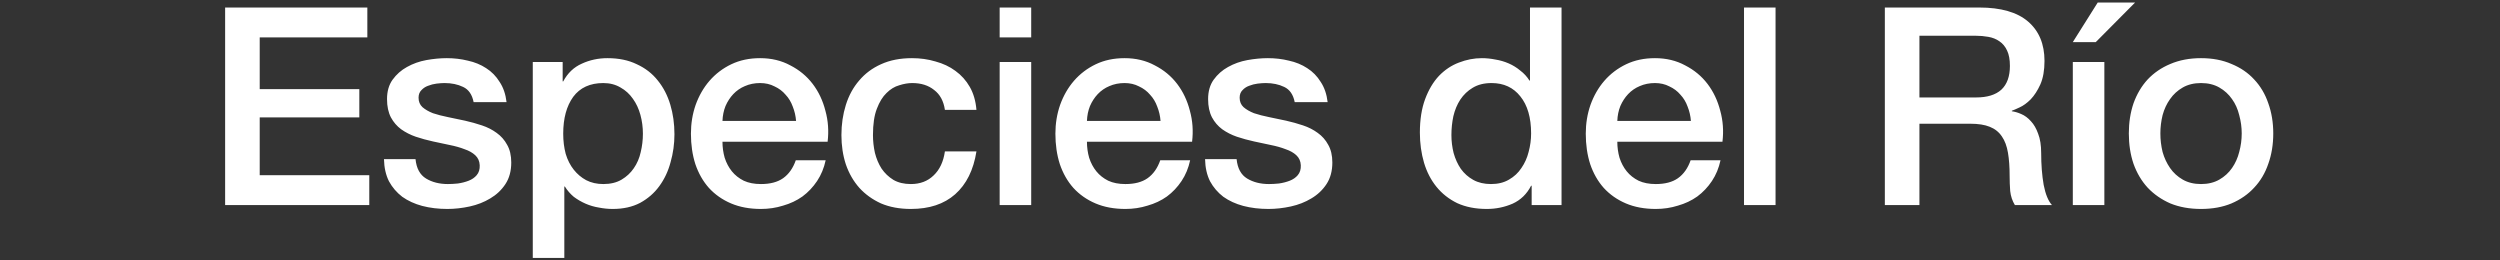<svg width="768" height="80" viewBox="0 0 768 80" fill="none" xmlns="http://www.w3.org/2000/svg">
<rect x="0" y="0" width="768" height="80" fill="#333333" stroke="none"/>
<g transform="translate(69,0)">
<path x="50%" d="M0.158 2.31H43.848V11.49H10.783V27.385H41.383V36.055H10.783V53.82H44.443V63H0.158V2.31ZM58.648 48.89C58.932 51.723 60.008 53.707 61.878 54.84C63.748 55.973 65.987 56.54 68.593 56.54C69.5 56.54 70.52 56.483 71.653 56.37C72.843 56.2 73.948 55.917 74.968 55.52C75.988 55.123 76.81 54.557 77.433 53.82C78.113 53.027 78.425 52.007 78.368 50.76C78.312 49.513 77.858 48.493 77.008 47.7C76.158 46.907 75.053 46.283 73.693 45.83C72.39 45.32 70.888 44.895 69.188 44.555C67.488 44.215 65.76 43.847 64.003 43.45C62.19 43.053 60.433 42.572 58.733 42.005C57.09 41.438 55.588 40.673 54.228 39.71C52.925 38.747 51.877 37.528 51.083 36.055C50.29 34.525 49.893 32.655 49.893 30.445C49.893 28.065 50.46 26.082 51.593 24.495C52.783 22.852 54.257 21.548 56.013 20.585C57.827 19.565 59.81 18.857 61.963 18.46C64.173 18.063 66.27 17.865 68.253 17.865C70.52 17.865 72.673 18.12 74.713 18.63C76.81 19.083 78.68 19.848 80.323 20.925C82.023 22.002 83.412 23.418 84.488 25.175C85.622 26.875 86.33 28.943 86.613 31.38H76.498C76.045 29.057 74.968 27.498 73.268 26.705C71.625 25.912 69.727 25.515 67.573 25.515C66.893 25.515 66.072 25.572 65.108 25.685C64.202 25.798 63.323 26.025 62.473 26.365C61.68 26.648 61 27.102 60.433 27.725C59.867 28.292 59.583 29.057 59.583 30.02C59.583 31.21 59.98 32.173 60.773 32.91C61.623 33.647 62.7 34.27 64.003 34.78C65.363 35.233 66.893 35.63 68.593 35.97C70.293 36.31 72.05 36.678 73.863 37.075C75.62 37.472 77.348 37.953 79.048 38.52C80.748 39.087 82.25 39.852 83.553 40.815C84.913 41.778 85.99 42.997 86.783 44.47C87.633 45.943 88.058 47.757 88.058 49.91C88.058 52.517 87.463 54.727 86.273 56.54C85.083 58.353 83.525 59.827 81.598 60.96C79.728 62.093 77.632 62.915 75.308 63.425C72.985 63.935 70.69 64.19 68.423 64.19C65.647 64.19 63.068 63.878 60.688 63.255C58.365 62.632 56.325 61.697 54.568 60.45C52.868 59.147 51.508 57.56 50.488 55.69C49.525 53.763 49.015 51.497 48.958 48.89H58.648ZM94.67 19.055H103.85V25.005H104.02C105.38 22.455 107.279 20.642 109.715 19.565C112.152 18.432 114.787 17.865 117.62 17.865C121.077 17.865 124.08 18.488 126.63 19.735C129.237 20.925 131.39 22.597 133.09 24.75C134.79 26.847 136.065 29.312 136.915 32.145C137.765 34.978 138.19 38.01 138.19 41.24C138.19 44.187 137.794 47.048 137 49.825C136.264 52.602 135.102 55.067 133.515 57.22C131.985 59.317 130.03 61.017 127.65 62.32C125.27 63.567 122.465 64.19 119.235 64.19C117.819 64.19 116.402 64.048 114.985 63.765C113.569 63.538 112.209 63.142 110.905 62.575C109.602 62.008 108.384 61.3 107.25 60.45C106.174 59.543 105.267 58.495 104.53 57.305H104.36V79.235H94.67V19.055ZM128.5 41.07C128.5 39.087 128.245 37.16 127.735 35.29C127.225 33.42 126.46 31.777 125.44 30.36C124.42 28.887 123.145 27.725 121.615 26.875C120.085 25.968 118.329 25.515 116.345 25.515C112.265 25.515 109.177 26.932 107.08 29.765C105.04 32.598 104.02 36.367 104.02 41.07C104.02 43.28 104.275 45.348 104.785 47.275C105.352 49.145 106.174 50.76 107.25 52.12C108.327 53.48 109.602 54.557 111.075 55.35C112.605 56.143 114.362 56.54 116.345 56.54C118.555 56.54 120.425 56.087 121.955 55.18C123.485 54.273 124.732 53.112 125.695 51.695C126.715 50.222 127.424 48.578 127.82 46.765C128.274 44.895 128.5 42.997 128.5 41.07ZM175.553 37.16C175.44 35.63 175.1 34.157 174.533 32.74C174.023 31.323 173.287 30.105 172.323 29.085C171.417 28.008 170.283 27.158 168.923 26.535C167.62 25.855 166.147 25.515 164.503 25.515C162.803 25.515 161.245 25.827 159.828 26.45C158.468 27.017 157.278 27.838 156.258 28.915C155.295 29.935 154.502 31.153 153.878 32.57C153.312 33.987 153 35.517 152.943 37.16H175.553ZM152.943 43.535C152.943 45.235 153.17 46.878 153.623 48.465C154.133 50.052 154.87 51.44 155.833 52.63C156.797 53.82 158.015 54.783 159.488 55.52C160.962 56.2 162.718 56.54 164.758 56.54C167.592 56.54 169.858 55.945 171.558 54.755C173.315 53.508 174.618 51.667 175.468 49.23H184.648C184.138 51.61 183.26 53.735 182.013 55.605C180.767 57.475 179.265 59.062 177.508 60.365C175.752 61.612 173.768 62.547 171.558 63.17C169.405 63.85 167.138 64.19 164.758 64.19C161.302 64.19 158.242 63.623 155.578 62.49C152.915 61.357 150.648 59.77 148.778 57.73C146.965 55.69 145.577 53.253 144.613 50.42C143.707 47.587 143.253 44.47 143.253 41.07C143.253 37.953 143.735 35.007 144.698 32.23C145.718 29.397 147.135 26.932 148.948 24.835C150.818 22.682 153.057 20.982 155.663 19.735C158.27 18.488 161.217 17.865 164.503 17.865C167.96 17.865 171.048 18.602 173.768 20.075C176.545 21.492 178.84 23.39 180.653 25.77C182.467 28.15 183.77 30.898 184.563 34.015C185.413 37.075 185.64 40.248 185.243 43.535H152.943ZM221.275 33.76C220.878 31.04 219.773 29 217.96 27.64C216.203 26.223 213.965 25.515 211.245 25.515C209.998 25.515 208.666 25.742 207.25 26.195C205.833 26.592 204.53 27.385 203.34 28.575C202.15 29.708 201.158 31.323 200.365 33.42C199.571 35.46 199.175 38.152 199.175 41.495C199.175 43.308 199.373 45.122 199.77 46.935C200.223 48.748 200.903 50.363 201.81 51.78C202.773 53.197 203.991 54.358 205.465 55.265C206.938 56.115 208.723 56.54 210.82 56.54C213.653 56.54 215.976 55.662 217.79 53.905C219.66 52.148 220.821 49.683 221.275 46.51H230.965C230.058 52.233 227.876 56.625 224.42 59.685C221.02 62.688 216.486 64.19 210.82 64.19C207.363 64.19 204.303 63.623 201.64 62.49C199.033 61.3 196.823 59.713 195.01 57.73C193.196 55.69 191.808 53.282 190.845 50.505C189.938 47.728 189.485 44.725 189.485 41.495C189.485 38.208 189.938 35.12 190.845 32.23C191.751 29.34 193.111 26.847 194.925 24.75C196.738 22.597 198.976 20.925 201.64 19.735C204.36 18.488 207.533 17.865 211.16 17.865C213.71 17.865 216.118 18.205 218.385 18.885C220.708 19.508 222.748 20.472 224.505 21.775C226.318 23.078 227.791 24.722 228.925 26.705C230.058 28.688 230.738 31.04 230.965 33.76H221.275ZM238.096 2.31H247.786V11.49H238.096V2.31ZM238.096 19.055H247.786V63H238.096V19.055ZM287.519 37.16C287.406 35.63 287.066 34.157 286.499 32.74C285.989 31.323 285.252 30.105 284.289 29.085C283.382 28.008 282.249 27.158 280.889 26.535C279.586 25.855 278.112 25.515 276.469 25.515C274.769 25.515 273.211 25.827 271.794 26.45C270.434 27.017 269.244 27.838 268.224 28.915C267.261 29.935 266.467 31.153 265.844 32.57C265.277 33.987 264.966 35.517 264.909 37.16H287.519ZM264.909 43.535C264.909 45.235 265.136 46.878 265.589 48.465C266.099 50.052 266.836 51.44 267.799 52.63C268.762 53.82 269.981 54.783 271.454 55.52C272.927 56.2 274.684 56.54 276.724 56.54C279.557 56.54 281.824 55.945 283.524 54.755C285.281 53.508 286.584 51.667 287.434 49.23H296.614C296.104 51.61 295.226 53.735 293.979 55.605C292.732 57.475 291.231 59.062 289.474 60.365C287.717 61.612 285.734 62.547 283.524 63.17C281.371 63.85 279.104 64.19 276.724 64.19C273.267 64.19 270.207 63.623 267.544 62.49C264.881 61.357 262.614 59.77 260.744 57.73C258.931 55.69 257.542 53.253 256.579 50.42C255.672 47.587 255.219 44.47 255.219 41.07C255.219 37.953 255.701 35.007 256.664 32.23C257.684 29.397 259.101 26.932 260.914 24.835C262.784 22.682 265.022 20.982 267.629 19.735C270.236 18.488 273.182 17.865 276.469 17.865C279.926 17.865 283.014 18.602 285.734 20.075C288.511 21.492 290.806 23.39 292.619 25.77C294.432 28.15 295.736 30.898 296.529 34.015C297.379 37.075 297.606 40.248 297.209 43.535H264.909ZM310.886 48.89C311.169 51.723 312.246 53.707 314.116 54.84C315.986 55.973 318.224 56.54 320.831 56.54C321.737 56.54 322.757 56.483 323.891 56.37C325.081 56.2 326.186 55.917 327.206 55.52C328.226 55.123 329.047 54.557 329.671 53.82C330.351 53.027 330.662 52.007 330.606 50.76C330.549 49.513 330.096 48.493 329.246 47.7C328.396 46.907 327.291 46.283 325.931 45.83C324.627 45.32 323.126 44.895 321.426 44.555C319.726 44.215 317.997 43.847 316.241 43.45C314.427 43.053 312.671 42.572 310.971 42.005C309.327 41.438 307.826 40.673 306.466 39.71C305.162 38.747 304.114 37.528 303.321 36.055C302.527 34.525 302.131 32.655 302.131 30.445C302.131 28.065 302.697 26.082 303.831 24.495C305.021 22.852 306.494 21.548 308.251 20.585C310.064 19.565 312.047 18.857 314.201 18.46C316.411 18.063 318.507 17.865 320.491 17.865C322.757 17.865 324.911 18.12 326.951 18.63C329.047 19.083 330.917 19.848 332.561 20.925C334.261 22.002 335.649 23.418 336.726 25.175C337.859 26.875 338.567 28.943 338.851 31.38H328.736C328.282 29.057 327.206 27.498 325.506 26.705C323.862 25.912 321.964 25.515 319.811 25.515C319.131 25.515 318.309 25.572 317.346 25.685C316.439 25.798 315.561 26.025 314.711 26.365C313.917 26.648 313.237 27.102 312.671 27.725C312.104 28.292 311.821 29.057 311.821 30.02C311.821 31.21 312.217 32.173 313.011 32.91C313.861 33.647 314.937 34.27 316.241 34.78C317.601 35.233 319.131 35.63 320.831 35.97C322.531 36.31 324.287 36.678 326.101 37.075C327.857 37.472 329.586 37.953 331.286 38.52C332.986 39.087 334.487 39.852 335.791 40.815C337.151 41.778 338.227 42.997 339.021 44.47C339.871 45.943 340.296 47.757 340.296 49.91C340.296 52.517 339.701 54.727 338.511 56.54C337.321 58.353 335.762 59.827 333.836 60.96C331.966 62.093 329.869 62.915 327.546 63.425C325.222 63.935 322.927 64.19 320.661 64.19C317.884 64.19 315.306 63.878 312.926 63.255C310.602 62.632 308.562 61.697 306.806 60.45C305.106 59.147 303.746 57.56 302.726 55.69C301.762 53.763 301.252 51.497 301.196 48.89H310.886ZM410.705 63H401.525V57.05H401.355C400.052 59.6 398.153 61.442 395.66 62.575C393.167 63.652 390.532 64.19 387.755 64.19C384.298 64.19 381.267 63.595 378.66 62.405C376.11 61.158 373.985 59.487 372.285 57.39C370.585 55.293 369.31 52.828 368.46 49.995C367.61 47.105 367.185 44.017 367.185 40.73C367.185 36.763 367.723 33.335 368.8 30.445C369.877 27.555 371.293 25.175 373.05 23.305C374.863 21.435 376.903 20.075 379.17 19.225C381.493 18.318 383.845 17.865 386.225 17.865C387.585 17.865 388.973 18.007 390.39 18.29C391.807 18.517 393.167 18.913 394.47 19.48C395.773 20.047 396.963 20.783 398.04 21.69C399.173 22.54 400.108 23.56 400.845 24.75H401.015V2.31H410.705V63ZM376.875 41.495C376.875 43.365 377.102 45.207 377.555 47.02C378.065 48.833 378.802 50.448 379.765 51.865C380.785 53.282 382.06 54.415 383.59 55.265C385.12 56.115 386.933 56.54 389.03 56.54C391.183 56.54 393.025 56.087 394.555 55.18C396.142 54.273 397.417 53.083 398.38 51.61C399.4 50.137 400.137 48.493 400.59 46.68C401.1 44.81 401.355 42.912 401.355 40.985C401.355 36.112 400.25 32.315 398.04 29.595C395.887 26.875 392.94 25.515 389.2 25.515C386.933 25.515 385.007 25.997 383.42 26.96C381.89 27.867 380.615 29.085 379.595 30.615C378.632 32.088 377.923 33.788 377.47 35.715C377.073 37.585 376.875 39.512 376.875 41.495ZM450.448 37.16C450.335 35.63 449.995 34.157 449.428 32.74C448.918 31.323 448.181 30.105 447.218 29.085C446.311 28.008 445.178 27.158 443.818 26.535C442.515 25.855 441.041 25.515 439.398 25.515C437.698 25.515 436.14 25.827 434.723 26.45C433.363 27.017 432.173 27.838 431.153 28.915C430.19 29.935 429.396 31.153 428.773 32.57C428.206 33.987 427.895 35.517 427.838 37.16H450.448ZM427.838 43.535C427.838 45.235 428.065 46.878 428.518 48.465C429.028 50.052 429.765 51.44 430.728 52.63C431.691 53.82 432.91 54.783 434.383 55.52C435.856 56.2 437.613 56.54 439.653 56.54C442.486 56.54 444.753 55.945 446.453 54.755C448.21 53.508 449.513 51.667 450.363 49.23H459.543C459.033 51.61 458.155 53.735 456.908 55.605C455.661 57.475 454.16 59.062 452.403 60.365C450.646 61.612 448.663 62.547 446.453 63.17C444.3 63.85 442.033 64.19 439.653 64.19C436.196 64.19 433.136 63.623 430.473 62.49C427.81 61.357 425.543 59.77 423.673 57.73C421.86 55.69 420.471 53.253 419.508 50.42C418.601 47.587 418.148 44.47 418.148 41.07C418.148 37.953 418.63 35.007 419.593 32.23C420.613 29.397 422.03 26.932 423.843 24.835C425.713 22.682 427.951 20.982 430.558 19.735C433.165 18.488 436.111 17.865 439.398 17.865C442.855 17.865 445.943 18.602 448.663 20.075C451.44 21.492 453.735 23.39 455.548 25.77C457.361 28.15 458.665 30.898 459.458 34.015C460.308 37.075 460.535 40.248 460.138 43.535H427.838ZM466.759 2.31H476.449V63H466.759V2.31ZM510.024 2.31H539.009C545.696 2.31 550.711 3.755 554.054 6.645C557.398 9.535 559.069 13.558 559.069 18.715C559.069 21.605 558.644 24.013 557.794 25.94C556.944 27.81 555.953 29.34 554.819 30.53C553.686 31.663 552.553 32.485 551.419 32.995C550.343 33.505 549.549 33.845 549.039 34.015V34.185C549.946 34.298 550.909 34.582 551.929 35.035C553.006 35.488 553.998 36.225 554.904 37.245C555.811 38.208 556.548 39.483 557.114 41.07C557.738 42.657 558.049 44.64 558.049 47.02C558.049 50.59 558.304 53.848 558.814 56.795C559.381 59.685 560.231 61.753 561.364 63H549.974C549.181 61.697 548.699 60.252 548.529 58.665C548.416 57.078 548.359 55.548 548.359 54.075C548.359 51.298 548.189 48.918 547.849 46.935C547.509 44.895 546.886 43.223 545.979 41.92C545.073 40.56 543.826 39.568 542.239 38.945C540.709 38.322 538.726 38.01 536.289 38.01H520.649V63H510.024V2.31ZM520.649 29.935H538.074C541.474 29.935 544.053 29.142 545.809 27.555C547.566 25.912 548.444 23.475 548.444 20.245C548.444 18.318 548.161 16.76 547.594 15.57C547.028 14.323 546.234 13.36 545.214 12.68C544.251 12 543.118 11.547 541.814 11.32C540.568 11.093 539.264 10.98 537.904 10.98H520.649V29.935ZM567.768 63V19.055H577.458V63H567.768ZM575.418 0.78H586.893L574.823 12.935H567.768L575.418 0.78ZM607.161 64.19C603.648 64.19 600.503 63.623 597.726 62.49C595.006 61.3 592.683 59.685 590.756 57.645C588.886 55.605 587.441 53.168 586.421 50.335C585.458 47.502 584.976 44.385 584.976 40.985C584.976 37.642 585.458 34.553 586.421 31.72C587.441 28.887 588.886 26.45 590.756 24.41C592.683 22.37 595.006 20.783 597.726 19.65C600.503 18.46 603.648 17.865 607.161 17.865C610.674 17.865 613.791 18.46 616.511 19.65C619.288 20.783 621.611 22.37 623.481 24.41C625.408 26.45 626.853 28.887 627.816 31.72C628.836 34.553 629.346 37.642 629.346 40.985C629.346 44.385 628.836 47.502 627.816 50.335C626.853 53.168 625.408 55.605 623.481 57.645C621.611 59.685 619.288 61.3 616.511 62.49C613.791 63.623 610.674 64.19 607.161 64.19ZM607.161 56.54C609.314 56.54 611.184 56.087 612.771 55.18C614.358 54.273 615.661 53.083 616.681 51.61C617.701 50.137 618.438 48.493 618.891 46.68C619.401 44.81 619.656 42.912 619.656 40.985C619.656 39.115 619.401 37.245 618.891 35.375C618.438 33.505 617.701 31.862 616.681 30.445C615.661 28.972 614.358 27.782 612.771 26.875C611.184 25.968 609.314 25.515 607.161 25.515C605.008 25.515 603.138 25.968 601.551 26.875C599.964 27.782 598.661 28.972 597.641 30.445C596.621 31.862 595.856 33.505 595.346 35.375C594.893 37.245 594.666 39.115 594.666 40.985C594.666 42.912 594.893 44.81 595.346 46.68C595.856 48.493 596.621 50.137 597.641 51.61C598.661 53.083 599.964 54.273 601.551 55.18C603.138 56.087 605.008 56.54 607.161 56.54Z" fill="white"/>
</g>
</svg>
